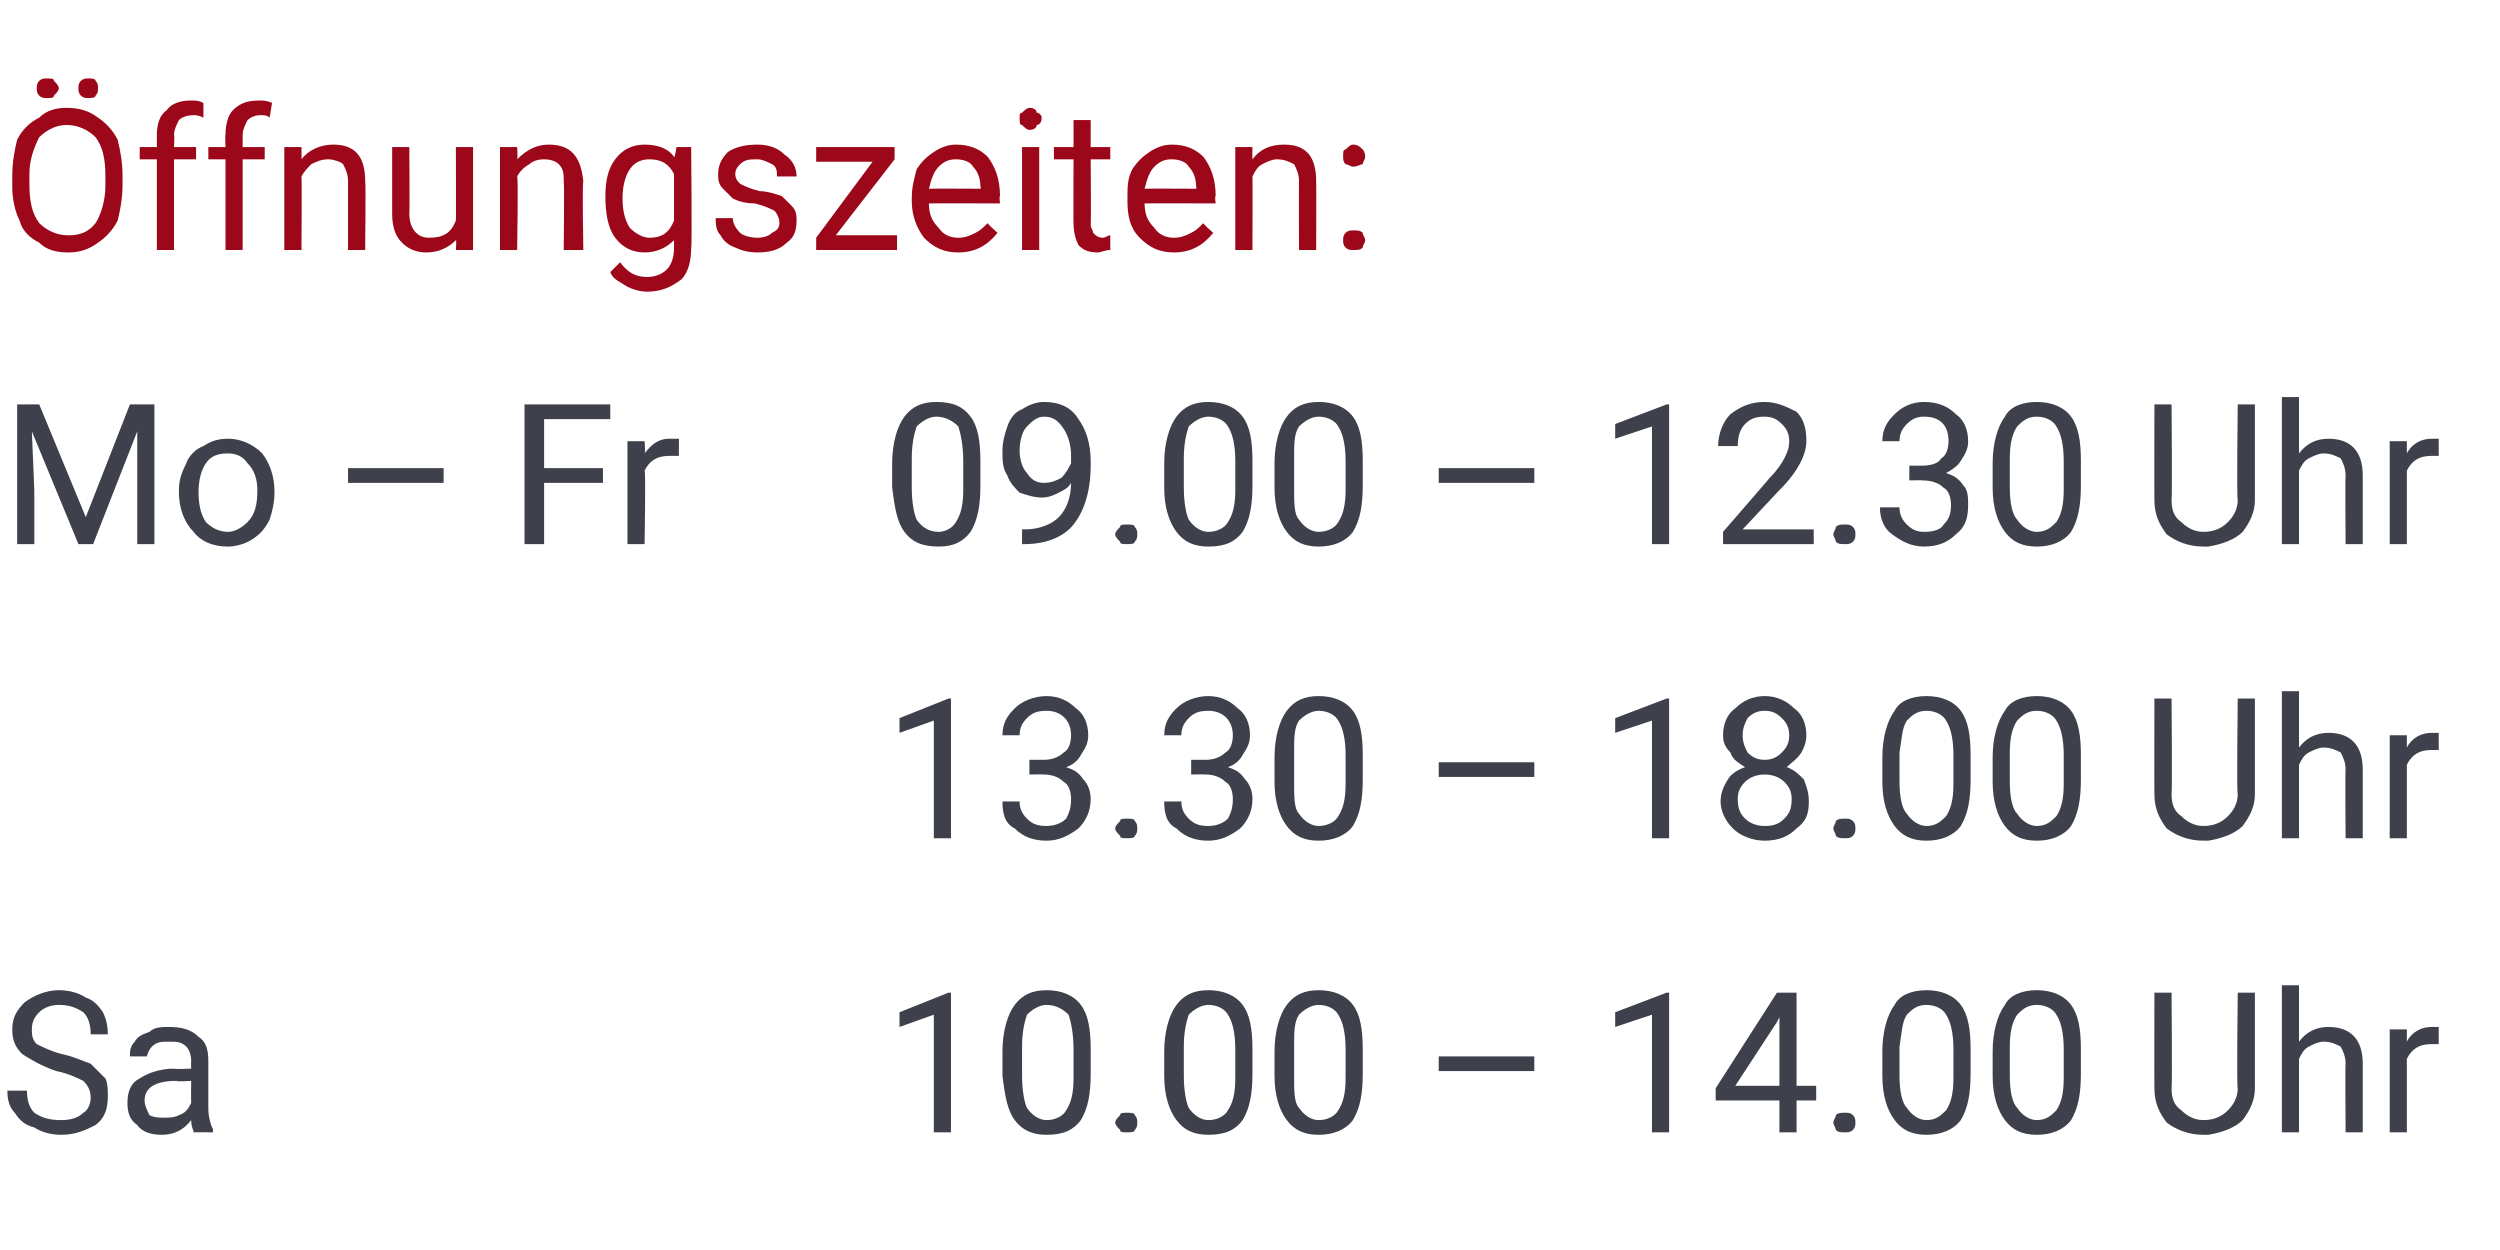 <?xml version="1.0" standalone="no"?><!DOCTYPE svg PUBLIC "-//W3C//DTD SVG 1.1//EN" "http://www.w3.org/Graphics/SVG/1.1/DTD/svg11.dtd"><svg xmlns="http://www.w3.org/2000/svg" version="1.1" width="102px" height="51px" viewBox="0 -1 102 51" style="top:-1px">  <desc>ffnungszeiten: Mo – Fr 09.00 – 12.30 Uhr 13.30 – 18.00 Uhr Sa 10.00 – 14.00 Uhr</desc>  <defs/>  <g id="Polygon215975">    <path d="M 2.3 42.7 C 1.7 42.5 1.2 42.2 0.9 42 C 0.6 41.7 0.5 41.4 0.5 41 C 0.5 40.5 0.7 40.2 1 39.9 C 1.4 39.6 1.9 39.4 2.4 39.4 C 2.8 39.4 3.2 39.5 3.5 39.7 C 3.8 39.8 4 40 4.2 40.3 C 4.3 40.5 4.4 40.8 4.4 41.2 C 4.4 41.2 3.7 41.2 3.7 41.2 C 3.7 40.8 3.6 40.5 3.4 40.3 C 3.1 40.1 2.8 40 2.4 40 C 2.1 40 1.8 40.1 1.6 40.3 C 1.4 40.5 1.3 40.7 1.3 41 C 1.3 41.2 1.3 41.4 1.5 41.6 C 1.7 41.7 2.1 41.9 2.5 42 C 3 42.1 3.4 42.3 3.7 42.4 C 3.9 42.6 4.1 42.8 4.3 43 C 4.4 43.2 4.4 43.5 4.4 43.7 C 4.4 44.2 4.3 44.6 3.9 44.9 C 3.5 45.1 3.1 45.3 2.5 45.3 C 2.1 45.3 1.7 45.2 1.4 45 C 1 44.9 0.8 44.7 0.6 44.4 C 0.4 44.2 0.3 43.9 0.3 43.5 C 0.3 43.5 1.1 43.5 1.1 43.5 C 1.1 43.9 1.2 44.2 1.4 44.4 C 1.7 44.6 2 44.7 2.5 44.7 C 2.9 44.7 3.2 44.6 3.4 44.4 C 3.6 44.3 3.7 44 3.7 43.8 C 3.7 43.5 3.6 43.3 3.4 43.1 C 3.2 43 2.8 42.8 2.3 42.7 Z M 7.9 45.2 C 7.9 45.1 7.8 45 7.8 44.7 C 7.5 45.1 7.1 45.3 6.6 45.3 C 6.2 45.3 5.8 45.2 5.6 44.9 C 5.3 44.7 5.2 44.4 5.2 44 C 5.2 43.6 5.3 43.2 5.7 43 C 6 42.8 6.5 42.6 7.1 42.6 C 7.09 42.63 7.8 42.6 7.8 42.6 C 7.8 42.6 7.79 42.3 7.8 42.3 C 7.8 42 7.7 41.8 7.6 41.7 C 7.4 41.5 7.2 41.5 6.9 41.5 C 6.6 41.5 6.4 41.5 6.2 41.7 C 6.1 41.8 6 42 6 42.1 C 6 42.1 5.3 42.1 5.3 42.1 C 5.3 41.9 5.3 41.7 5.5 41.5 C 5.6 41.3 5.8 41.2 6.1 41.1 C 6.3 40.9 6.6 40.9 6.9 40.9 C 7.4 40.9 7.8 41 8.1 41.3 C 8.4 41.5 8.5 41.8 8.5 42.3 C 8.5 42.3 8.5 44.2 8.5 44.2 C 8.5 44.6 8.6 44.9 8.7 45.1 C 8.66 45.13 8.7 45.2 8.7 45.2 C 8.7 45.2 7.9 45.19 7.9 45.2 Z M 6.7 44.6 C 6.9 44.6 7.1 44.6 7.3 44.5 C 7.6 44.4 7.7 44.2 7.8 44 C 7.79 44.01 7.8 43.1 7.8 43.1 C 7.8 43.1 7.22 43.14 7.2 43.1 C 6.3 43.1 5.9 43.4 5.9 43.9 C 5.9 44.1 6 44.3 6.1 44.5 C 6.3 44.6 6.5 44.6 6.7 44.6 Z M 38.8 45.2 L 38.1 45.2 L 38.1 40.4 L 36.7 40.9 L 36.7 40.3 L 38.7 39.5 L 38.8 39.5 L 38.8 45.2 Z M 44.5 42.8 C 44.5 43.6 44.4 44.2 44.1 44.7 C 43.8 45.1 43.4 45.3 42.7 45.3 C 42.1 45.3 41.7 45.1 41.4 44.7 C 41.1 44.3 41 43.7 40.9 42.9 C 40.9 42.9 40.9 41.9 40.9 41.9 C 40.9 41.1 41.1 40.4 41.4 40 C 41.7 39.6 42.1 39.4 42.7 39.4 C 43.3 39.4 43.8 39.6 44.1 40 C 44.4 40.4 44.5 41 44.5 41.8 C 44.5 41.8 44.5 42.8 44.5 42.8 Z M 43.8 41.8 C 43.8 41.2 43.7 40.7 43.6 40.4 C 43.4 40.2 43.1 40 42.7 40 C 42.4 40 42.1 40.2 41.9 40.4 C 41.8 40.7 41.7 41.1 41.7 41.7 C 41.7 41.7 41.7 42.9 41.7 42.9 C 41.7 43.5 41.8 44 41.9 44.2 C 42.1 44.5 42.4 44.7 42.7 44.7 C 43.1 44.7 43.4 44.5 43.5 44.3 C 43.7 44 43.8 43.6 43.8 43 C 43.8 43 43.8 41.8 43.8 41.8 Z M 45.5 44.8 C 45.5 44.7 45.6 44.6 45.7 44.5 C 45.7 44.4 45.8 44.4 46 44.4 C 46.1 44.4 46.3 44.4 46.3 44.5 C 46.4 44.6 46.4 44.7 46.4 44.8 C 46.4 44.9 46.4 45 46.3 45.1 C 46.3 45.2 46.1 45.2 46 45.2 C 45.8 45.2 45.7 45.2 45.7 45.1 C 45.6 45 45.5 44.9 45.5 44.8 Z M 51.1 42.8 C 51.1 43.6 51 44.2 50.7 44.7 C 50.4 45.1 50 45.3 49.3 45.3 C 48.7 45.3 48.3 45.1 48 44.7 C 47.7 44.3 47.5 43.7 47.5 42.9 C 47.5 42.9 47.5 41.9 47.5 41.9 C 47.5 41.1 47.7 40.4 48 40 C 48.3 39.6 48.7 39.4 49.3 39.4 C 49.9 39.4 50.4 39.6 50.7 40 C 51 40.4 51.1 41 51.1 41.8 C 51.1 41.8 51.1 42.8 51.1 42.8 Z M 50.4 41.8 C 50.4 41.2 50.3 40.7 50.1 40.4 C 50 40.2 49.7 40 49.3 40 C 49 40 48.7 40.2 48.5 40.4 C 48.4 40.7 48.3 41.1 48.3 41.7 C 48.3 41.7 48.3 42.9 48.3 42.9 C 48.3 43.5 48.4 44 48.5 44.2 C 48.7 44.5 49 44.7 49.3 44.7 C 49.7 44.7 50 44.5 50.1 44.3 C 50.3 44 50.4 43.6 50.4 43 C 50.4 43 50.4 41.8 50.4 41.8 Z M 55.6 42.8 C 55.6 43.6 55.5 44.2 55.2 44.7 C 54.9 45.1 54.4 45.3 53.8 45.3 C 53.2 45.3 52.8 45.1 52.5 44.7 C 52.2 44.3 52 43.7 52 42.9 C 52 42.9 52 41.9 52 41.9 C 52 41.1 52.2 40.4 52.5 40 C 52.8 39.6 53.2 39.4 53.8 39.4 C 54.4 39.4 54.9 39.6 55.2 40 C 55.5 40.4 55.6 41 55.6 41.8 C 55.6 41.8 55.6 42.8 55.6 42.8 Z M 54.9 41.8 C 54.9 41.2 54.8 40.7 54.6 40.4 C 54.5 40.2 54.2 40 53.8 40 C 53.5 40 53.2 40.2 53 40.4 C 52.8 40.7 52.8 41.1 52.8 41.7 C 52.8 41.7 52.8 42.9 52.8 42.9 C 52.8 43.5 52.8 44 53 44.2 C 53.2 44.5 53.5 44.7 53.8 44.7 C 54.2 44.7 54.5 44.5 54.6 44.3 C 54.8 44 54.9 43.6 54.9 43 C 54.9 43 54.9 41.8 54.9 41.8 Z M 62.6 42.7 L 58.7 42.7 L 58.7 42.1 L 62.6 42.1 L 62.6 42.7 Z M 68.1 45.2 L 67.4 45.2 L 67.4 40.4 L 65.9 40.9 L 65.9 40.3 L 68 39.5 L 68.1 39.5 L 68.1 45.2 Z M 73.3 43.3 L 74.1 43.3 L 74.1 43.9 L 73.3 43.9 L 73.3 45.2 L 72.6 45.2 L 72.6 43.9 L 70 43.9 L 70 43.4 L 72.5 39.5 L 73.3 39.5 L 73.3 43.3 Z M 70.8 43.3 L 72.6 43.3 L 72.6 40.5 L 72.5 40.7 L 70.8 43.3 Z M 74.8 44.8 C 74.8 44.7 74.9 44.6 74.9 44.5 C 75 44.4 75.1 44.4 75.3 44.4 C 75.4 44.4 75.5 44.4 75.6 44.5 C 75.7 44.6 75.7 44.7 75.7 44.8 C 75.7 44.9 75.7 45 75.6 45.1 C 75.5 45.2 75.4 45.2 75.3 45.2 C 75.1 45.2 75 45.2 74.9 45.1 C 74.9 45 74.8 44.9 74.8 44.8 Z M 80.4 42.8 C 80.4 43.6 80.3 44.2 80 44.7 C 79.7 45.1 79.2 45.3 78.6 45.3 C 78 45.3 77.6 45.1 77.3 44.7 C 77 44.3 76.8 43.7 76.8 42.9 C 76.8 42.9 76.8 41.9 76.8 41.9 C 76.8 41.1 77 40.4 77.3 40 C 77.5 39.6 78 39.4 78.6 39.4 C 79.2 39.4 79.7 39.6 80 40 C 80.3 40.4 80.4 41 80.4 41.8 C 80.4 41.8 80.4 42.8 80.4 42.8 Z M 79.7 41.8 C 79.7 41.2 79.6 40.7 79.4 40.4 C 79.3 40.2 79 40 78.6 40 C 78.2 40 78 40.2 77.8 40.4 C 77.6 40.7 77.6 41.1 77.5 41.7 C 77.5 41.7 77.5 42.9 77.5 42.9 C 77.5 43.5 77.6 44 77.8 44.2 C 78 44.5 78.3 44.7 78.6 44.7 C 79 44.7 79.2 44.5 79.4 44.3 C 79.6 44 79.7 43.6 79.7 43 C 79.7 43 79.7 41.8 79.7 41.8 Z M 84.9 42.8 C 84.9 43.6 84.8 44.2 84.5 44.7 C 84.2 45.1 83.7 45.3 83.1 45.3 C 82.5 45.3 82.1 45.1 81.8 44.7 C 81.5 44.3 81.3 43.7 81.3 42.9 C 81.3 42.9 81.3 41.9 81.3 41.9 C 81.3 41.1 81.5 40.4 81.8 40 C 82 39.6 82.5 39.4 83.1 39.4 C 83.7 39.4 84.2 39.6 84.5 40 C 84.8 40.4 84.9 41 84.9 41.8 C 84.9 41.8 84.9 42.8 84.9 42.8 Z M 84.2 41.8 C 84.2 41.2 84.1 40.7 83.9 40.4 C 83.8 40.2 83.5 40 83.1 40 C 82.7 40 82.5 40.2 82.3 40.4 C 82.1 40.7 82 41.1 82 41.7 C 82 41.7 82 42.9 82 42.9 C 82 43.5 82.1 44 82.3 44.2 C 82.5 44.5 82.8 44.7 83.1 44.7 C 83.5 44.7 83.7 44.5 83.9 44.3 C 84.1 44 84.2 43.6 84.2 43 C 84.2 43 84.2 41.8 84.2 41.8 Z M 92 39.5 C 92 39.5 92 43.37 92 43.4 C 92 43.9 91.8 44.3 91.5 44.7 C 91.2 45 90.7 45.2 90.1 45.3 C 90.1 45.3 89.9 45.3 89.9 45.3 C 89.3 45.3 88.8 45.1 88.4 44.8 C 88.1 44.4 87.9 44 87.9 43.4 C 87.89 43.38 87.9 39.5 87.9 39.5 L 88.6 39.5 C 88.6 39.5 88.63 43.36 88.6 43.4 C 88.6 43.8 88.7 44.1 89 44.3 C 89.2 44.5 89.5 44.7 89.9 44.7 C 90.4 44.7 90.7 44.5 90.9 44.3 C 91.1 44.1 91.3 43.8 91.3 43.4 C 91.25 43.36 91.3 39.5 91.3 39.5 L 92 39.5 Z M 93.8 41.5 C 94.1 41.1 94.5 40.9 95 40.9 C 95.9 40.9 96.4 41.4 96.4 42.4 C 96.4 42.4 96.4 45.2 96.4 45.2 L 95.7 45.2 C 95.7 45.2 95.68 42.4 95.7 42.4 C 95.7 42.1 95.6 41.9 95.5 41.7 C 95.3 41.6 95.1 41.5 94.8 41.5 C 94.6 41.5 94.4 41.6 94.2 41.7 C 94 41.8 93.9 42 93.8 42.2 C 93.8 42.18 93.8 45.2 93.8 45.2 L 93.1 45.2 L 93.1 39.2 L 93.8 39.2 C 93.8 39.2 93.8 41.48 93.8 41.5 Z M 99.5 41.6 C 99.4 41.6 99.3 41.6 99.2 41.6 C 98.7 41.6 98.4 41.8 98.2 42.2 C 98.2 42.19 98.2 45.2 98.2 45.2 L 97.5 45.2 L 97.5 41 L 98.2 41 C 98.2 41 98.2 41.46 98.2 41.5 C 98.4 41.1 98.8 40.9 99.2 40.9 C 99.3 40.9 99.5 40.9 99.5 40.9 C 99.5 40.9 99.5 41.6 99.5 41.6 Z " stroke="none" fill="#3e414b"/>  </g>  <g id="Polygon215974">    <path d="M 38.8 33.2 L 38.1 33.2 L 38.1 28.4 L 36.7 28.9 L 36.7 28.3 L 38.7 27.5 L 38.8 27.5 L 38.8 33.2 Z M 42 30 C 42 30 42.56 30 42.6 30 C 42.9 30 43.2 29.9 43.4 29.7 C 43.6 29.6 43.7 29.3 43.7 29 C 43.7 28.4 43.3 28 42.7 28 C 42.3 28 42.1 28.1 41.9 28.3 C 41.7 28.5 41.6 28.7 41.6 29 C 41.6 29 40.9 29 40.9 29 C 40.9 28.5 41.1 28.2 41.4 27.9 C 41.7 27.6 42.2 27.4 42.7 27.4 C 43.2 27.4 43.6 27.6 43.9 27.9 C 44.2 28.1 44.4 28.5 44.4 29 C 44.4 29.3 44.3 29.5 44.1 29.8 C 44 30 43.8 30.2 43.5 30.3 C 43.8 30.4 44 30.5 44.2 30.8 C 44.4 31 44.5 31.3 44.5 31.6 C 44.5 32.1 44.3 32.5 44 32.8 C 43.6 33.1 43.2 33.3 42.7 33.3 C 42.1 33.3 41.7 33.1 41.4 32.8 C 41 32.6 40.9 32.2 40.9 31.7 C 40.9 31.7 41.6 31.7 41.6 31.7 C 41.6 32 41.7 32.2 41.9 32.4 C 42.1 32.6 42.3 32.7 42.7 32.7 C 43 32.7 43.3 32.6 43.5 32.4 C 43.6 32.2 43.7 32 43.7 31.6 C 43.7 31.3 43.6 31 43.4 30.9 C 43.2 30.7 42.9 30.6 42.6 30.6 C 42.56 30.59 42 30.6 42 30.6 L 42 30 Z M 45.5 32.8 C 45.5 32.7 45.6 32.6 45.7 32.5 C 45.7 32.4 45.8 32.4 46 32.4 C 46.1 32.4 46.3 32.4 46.3 32.5 C 46.4 32.6 46.4 32.7 46.4 32.8 C 46.4 32.9 46.4 33 46.3 33.1 C 46.3 33.2 46.1 33.2 46 33.2 C 45.8 33.2 45.7 33.2 45.7 33.1 C 45.6 33 45.5 32.9 45.5 32.8 Z M 48.6 30 C 48.6 30 49.16 30 49.2 30 C 49.5 30 49.8 29.9 50 29.7 C 50.2 29.6 50.3 29.3 50.3 29 C 50.3 28.4 49.9 28 49.3 28 C 48.9 28 48.7 28.1 48.5 28.3 C 48.3 28.5 48.2 28.7 48.2 29 C 48.2 29 47.5 29 47.5 29 C 47.5 28.5 47.7 28.2 48 27.9 C 48.3 27.6 48.8 27.4 49.3 27.4 C 49.8 27.4 50.2 27.6 50.5 27.9 C 50.8 28.1 51 28.5 51 29 C 51 29.3 50.9 29.5 50.7 29.8 C 50.6 30 50.4 30.2 50.1 30.3 C 50.4 30.4 50.6 30.5 50.8 30.8 C 51 31 51.1 31.3 51.1 31.6 C 51.1 32.1 50.9 32.5 50.6 32.8 C 50.2 33.1 49.8 33.3 49.3 33.3 C 48.7 33.3 48.3 33.1 48 32.8 C 47.6 32.6 47.5 32.2 47.5 31.7 C 47.5 31.7 48.2 31.7 48.2 31.7 C 48.2 32 48.3 32.2 48.5 32.4 C 48.7 32.6 48.9 32.7 49.3 32.7 C 49.6 32.7 49.9 32.6 50.1 32.4 C 50.2 32.2 50.3 32 50.3 31.6 C 50.3 31.3 50.2 31 50 30.9 C 49.8 30.7 49.5 30.6 49.2 30.6 C 49.16 30.59 48.6 30.6 48.6 30.6 L 48.6 30 Z M 55.6 30.8 C 55.6 31.6 55.5 32.2 55.2 32.7 C 54.9 33.1 54.4 33.3 53.8 33.3 C 53.2 33.3 52.8 33.1 52.5 32.7 C 52.2 32.3 52 31.7 52 30.9 C 52 30.9 52 29.9 52 29.9 C 52 29.1 52.2 28.4 52.5 28 C 52.8 27.6 53.2 27.4 53.8 27.4 C 54.4 27.4 54.9 27.6 55.2 28 C 55.5 28.4 55.6 29 55.6 29.8 C 55.6 29.8 55.6 30.8 55.6 30.8 Z M 54.9 29.8 C 54.9 29.2 54.8 28.7 54.6 28.4 C 54.5 28.2 54.2 28 53.8 28 C 53.5 28 53.2 28.2 53 28.4 C 52.8 28.7 52.8 29.1 52.8 29.7 C 52.8 29.7 52.8 30.9 52.8 30.9 C 52.8 31.5 52.8 32 53 32.2 C 53.2 32.5 53.5 32.7 53.8 32.7 C 54.2 32.7 54.5 32.5 54.6 32.3 C 54.8 32 54.9 31.6 54.9 31 C 54.9 31 54.9 29.8 54.9 29.8 Z M 62.6 30.7 L 58.7 30.7 L 58.7 30.1 L 62.6 30.1 L 62.6 30.7 Z M 68.1 33.2 L 67.4 33.2 L 67.4 28.4 L 65.9 28.9 L 65.9 28.3 L 68 27.5 L 68.1 27.5 L 68.1 33.2 Z M 73.7 29 C 73.7 29.3 73.6 29.5 73.5 29.7 C 73.3 30 73.1 30.1 72.9 30.3 C 73.2 30.4 73.4 30.6 73.6 30.8 C 73.7 31.1 73.8 31.3 73.8 31.7 C 73.8 32.2 73.7 32.5 73.3 32.8 C 73 33.1 72.6 33.3 72 33.3 C 71.5 33.3 71 33.1 70.7 32.8 C 70.4 32.5 70.2 32.1 70.2 31.7 C 70.2 31.4 70.3 31.1 70.5 30.8 C 70.6 30.6 70.9 30.4 71.2 30.3 C 70.9 30.1 70.7 30 70.6 29.7 C 70.4 29.5 70.3 29.3 70.3 29 C 70.3 28.5 70.5 28.1 70.8 27.9 C 71.1 27.6 71.5 27.4 72 27.4 C 72.5 27.4 72.9 27.6 73.2 27.9 C 73.5 28.1 73.7 28.5 73.7 29 Z M 73.1 31.6 C 73.1 31.3 73 31.1 72.8 30.9 C 72.6 30.7 72.3 30.6 72 30.6 C 71.7 30.6 71.4 30.7 71.2 30.9 C 71 31.1 70.9 31.3 70.9 31.6 C 70.9 32 71 32.2 71.2 32.4 C 71.4 32.6 71.7 32.7 72 32.7 C 72.4 32.7 72.6 32.6 72.8 32.4 C 73 32.2 73.1 32 73.1 31.6 Z M 72 28 C 71.7 28 71.5 28.1 71.3 28.3 C 71.2 28.5 71.1 28.7 71.1 29 C 71.1 29.3 71.2 29.5 71.3 29.7 C 71.5 29.9 71.7 30 72 30 C 72.3 30 72.5 29.9 72.7 29.7 C 72.9 29.5 73 29.3 73 29 C 73 28.7 72.9 28.5 72.7 28.3 C 72.5 28.1 72.3 28 72 28 Z M 74.8 32.8 C 74.8 32.7 74.9 32.6 74.9 32.5 C 75 32.4 75.1 32.4 75.3 32.4 C 75.4 32.4 75.5 32.4 75.6 32.5 C 75.7 32.6 75.7 32.7 75.7 32.8 C 75.7 32.9 75.7 33 75.6 33.1 C 75.5 33.2 75.4 33.2 75.3 33.2 C 75.1 33.2 75 33.2 74.9 33.1 C 74.9 33 74.8 32.9 74.8 32.8 Z M 80.4 30.8 C 80.4 31.6 80.3 32.2 80 32.7 C 79.7 33.1 79.2 33.3 78.6 33.3 C 78 33.3 77.6 33.1 77.3 32.7 C 77 32.3 76.8 31.7 76.8 30.9 C 76.8 30.9 76.8 29.9 76.8 29.9 C 76.8 29.1 77 28.4 77.3 28 C 77.5 27.6 78 27.4 78.6 27.4 C 79.2 27.4 79.7 27.6 80 28 C 80.3 28.4 80.4 29 80.4 29.8 C 80.4 29.8 80.4 30.8 80.4 30.8 Z M 79.7 29.8 C 79.7 29.2 79.6 28.7 79.4 28.4 C 79.3 28.2 79 28 78.6 28 C 78.2 28 78 28.2 77.8 28.4 C 77.6 28.7 77.6 29.1 77.5 29.7 C 77.5 29.7 77.5 30.9 77.5 30.9 C 77.5 31.5 77.6 32 77.8 32.2 C 78 32.5 78.3 32.7 78.6 32.7 C 79 32.7 79.2 32.5 79.4 32.3 C 79.6 32 79.7 31.6 79.7 31 C 79.7 31 79.7 29.8 79.7 29.8 Z M 84.9 30.8 C 84.9 31.6 84.8 32.2 84.5 32.7 C 84.2 33.1 83.7 33.3 83.1 33.3 C 82.5 33.3 82.1 33.1 81.8 32.7 C 81.5 32.3 81.3 31.7 81.3 30.9 C 81.3 30.9 81.3 29.9 81.3 29.9 C 81.3 29.1 81.5 28.4 81.8 28 C 82 27.6 82.5 27.4 83.1 27.4 C 83.7 27.4 84.2 27.6 84.5 28 C 84.8 28.4 84.9 29 84.9 29.8 C 84.9 29.8 84.9 30.8 84.9 30.8 Z M 84.2 29.8 C 84.2 29.2 84.1 28.7 83.9 28.4 C 83.8 28.2 83.5 28 83.1 28 C 82.7 28 82.5 28.2 82.3 28.4 C 82.1 28.7 82 29.1 82 29.7 C 82 29.7 82 30.9 82 30.9 C 82 31.5 82.1 32 82.3 32.2 C 82.5 32.5 82.8 32.7 83.1 32.7 C 83.5 32.7 83.7 32.5 83.9 32.3 C 84.1 32 84.2 31.6 84.2 31 C 84.2 31 84.2 29.8 84.2 29.8 Z M 92 27.5 C 92 27.5 92 31.37 92 31.4 C 92 31.9 91.8 32.3 91.5 32.7 C 91.2 33 90.7 33.2 90.1 33.3 C 90.1 33.3 89.9 33.3 89.9 33.3 C 89.3 33.3 88.8 33.1 88.4 32.8 C 88.1 32.4 87.9 32 87.9 31.4 C 87.89 31.38 87.9 27.5 87.9 27.5 L 88.6 27.5 C 88.6 27.5 88.63 31.36 88.6 31.4 C 88.6 31.8 88.7 32.1 89 32.3 C 89.2 32.5 89.5 32.7 89.9 32.7 C 90.4 32.7 90.7 32.5 90.9 32.3 C 91.1 32.1 91.3 31.8 91.3 31.4 C 91.25 31.36 91.3 27.5 91.3 27.5 L 92 27.5 Z M 93.8 29.5 C 94.1 29.1 94.5 28.9 95 28.9 C 95.9 28.9 96.4 29.4 96.4 30.4 C 96.4 30.4 96.4 33.2 96.4 33.2 L 95.7 33.2 C 95.7 33.2 95.68 30.4 95.7 30.4 C 95.7 30.1 95.6 29.9 95.5 29.7 C 95.3 29.6 95.1 29.5 94.8 29.5 C 94.6 29.5 94.4 29.6 94.2 29.7 C 94 29.8 93.9 30 93.8 30.2 C 93.8 30.18 93.8 33.2 93.8 33.2 L 93.1 33.2 L 93.1 27.2 L 93.8 27.2 C 93.8 27.2 93.8 29.48 93.8 29.5 Z M 99.5 29.6 C 99.4 29.6 99.3 29.6 99.2 29.6 C 98.7 29.6 98.4 29.8 98.2 30.2 C 98.2 30.19 98.2 33.2 98.2 33.2 L 97.5 33.2 L 97.5 29 L 98.2 29 C 98.2 29 98.2 29.46 98.2 29.5 C 98.4 29.1 98.8 28.9 99.2 28.9 C 99.3 28.9 99.5 28.9 99.5 28.9 C 99.5 28.9 99.5 29.6 99.5 29.6 Z " stroke="none" fill="#3e414b"/>  </g>  <g id="Polygon215973">    <path d="M 1.6 15.5 L 3.5 20.1 L 5.3 15.5 L 6.3 15.5 L 6.3 21.2 L 5.6 21.2 L 5.6 19 L 5.6 16.6 L 3.8 21.2 L 3.2 21.2 L 1.3 16.6 L 1.4 19 L 1.4 21.2 L 0.7 21.2 L 0.7 15.5 L 1.6 15.5 Z M 7.3 19 C 7.3 18.6 7.4 18.3 7.6 17.9 C 7.7 17.6 8 17.3 8.3 17.2 C 8.6 17 8.9 16.9 9.3 16.9 C 9.8 16.9 10.3 17.1 10.7 17.5 C 11 17.9 11.2 18.4 11.2 19.1 C 11.2 19.1 11.2 19.1 11.2 19.1 C 11.2 19.5 11.1 19.9 11 20.2 C 10.8 20.6 10.6 20.8 10.3 21 C 10 21.2 9.6 21.3 9.3 21.3 C 8.7 21.3 8.2 21.1 7.9 20.7 C 7.5 20.3 7.3 19.7 7.3 19.1 C 7.3 19.1 7.3 19 7.3 19 Z M 8.1 19.1 C 8.1 19.6 8.2 20 8.4 20.3 C 8.6 20.5 8.9 20.7 9.3 20.7 C 9.6 20.7 9.9 20.5 10.1 20.3 C 10.4 20 10.5 19.6 10.5 19 C 10.5 18.6 10.4 18.2 10.1 17.9 C 9.9 17.6 9.6 17.5 9.3 17.5 C 8.9 17.5 8.6 17.6 8.4 17.9 C 8.2 18.2 8.1 18.6 8.1 19.1 Z M 18.1 18.7 L 14.2 18.7 L 14.2 18.1 L 18.1 18.1 L 18.1 18.7 Z M 24.6 18.7 L 22.2 18.7 L 22.2 21.2 L 21.4 21.2 L 21.4 15.5 L 24.9 15.5 L 24.9 16.1 L 22.2 16.1 L 22.2 18.1 L 24.6 18.1 L 24.6 18.7 Z M 27.7 17.6 C 27.6 17.6 27.4 17.6 27.3 17.6 C 26.8 17.6 26.5 17.8 26.3 18.2 C 26.35 18.19 26.3 21.2 26.3 21.2 L 25.6 21.2 L 25.6 17 L 26.3 17 C 26.3 17 26.34 17.46 26.3 17.5 C 26.6 17.1 26.9 16.9 27.3 16.9 C 27.5 16.9 27.6 16.9 27.7 16.9 C 27.7 16.9 27.7 17.6 27.7 17.6 Z M 40 18.8 C 40 19.6 39.9 20.2 39.6 20.7 C 39.3 21.1 38.9 21.3 38.3 21.3 C 37.6 21.3 37.2 21.1 36.9 20.7 C 36.6 20.3 36.5 19.7 36.4 18.9 C 36.4 18.9 36.4 17.9 36.4 17.9 C 36.4 17.1 36.6 16.4 36.9 16 C 37.2 15.6 37.6 15.4 38.2 15.4 C 38.9 15.4 39.3 15.6 39.6 16 C 39.9 16.4 40 17 40 17.8 C 40 17.8 40 18.8 40 18.8 Z M 39.3 17.8 C 39.3 17.2 39.2 16.7 39.1 16.4 C 38.9 16.2 38.6 16 38.2 16 C 37.9 16 37.6 16.2 37.4 16.4 C 37.3 16.7 37.2 17.1 37.2 17.7 C 37.2 17.7 37.2 18.9 37.2 18.9 C 37.2 19.5 37.3 20 37.4 20.2 C 37.6 20.5 37.9 20.7 38.3 20.7 C 38.6 20.7 38.9 20.5 39 20.3 C 39.2 20 39.3 19.6 39.3 19 C 39.3 19 39.3 17.8 39.3 17.8 Z M 43.7 18.7 C 43.6 18.9 43.4 19 43.2 19.1 C 43 19.2 42.8 19.3 42.5 19.3 C 42.2 19.3 41.9 19.2 41.6 19.1 C 41.4 18.9 41.2 18.7 41.1 18.4 C 40.9 18.1 40.9 17.8 40.9 17.4 C 40.9 17 41 16.7 41.1 16.4 C 41.2 16.1 41.4 15.8 41.7 15.7 C 42 15.5 42.3 15.4 42.6 15.4 C 43.2 15.4 43.7 15.6 44 16.1 C 44.3 16.5 44.5 17.1 44.5 17.8 C 44.5 17.8 44.5 18 44.5 18 C 44.5 19.1 44.2 19.9 43.8 20.4 C 43.4 20.9 42.7 21.2 41.8 21.2 C 41.82 21.2 41.7 21.2 41.7 21.2 L 41.7 20.6 C 41.7 20.6 41.84 20.59 41.8 20.6 C 42.4 20.6 42.9 20.4 43.2 20.1 C 43.5 19.8 43.7 19.3 43.7 18.7 Z M 42.6 18.7 C 42.9 18.7 43.1 18.6 43.3 18.5 C 43.5 18.3 43.6 18.1 43.7 17.9 C 43.7 17.9 43.7 17.6 43.7 17.6 C 43.7 17.2 43.6 16.8 43.4 16.5 C 43.2 16.2 43 16 42.6 16 C 42.3 16 42.1 16.2 41.9 16.4 C 41.7 16.6 41.6 17 41.6 17.4 C 41.6 17.7 41.7 18.1 41.9 18.3 C 42.1 18.6 42.3 18.7 42.6 18.7 Z M 45.5 20.8 C 45.5 20.7 45.6 20.6 45.7 20.5 C 45.7 20.4 45.8 20.4 46 20.4 C 46.1 20.4 46.3 20.4 46.3 20.5 C 46.4 20.6 46.4 20.7 46.4 20.8 C 46.4 20.9 46.4 21 46.3 21.1 C 46.3 21.2 46.1 21.2 46 21.2 C 45.8 21.2 45.7 21.2 45.7 21.1 C 45.6 21 45.5 20.9 45.5 20.8 Z M 51.1 18.8 C 51.1 19.6 51 20.2 50.7 20.7 C 50.4 21.1 50 21.3 49.3 21.3 C 48.7 21.3 48.3 21.1 48 20.7 C 47.7 20.3 47.5 19.7 47.5 18.9 C 47.5 18.9 47.5 17.9 47.5 17.9 C 47.5 17.1 47.7 16.4 48 16 C 48.3 15.6 48.7 15.4 49.3 15.4 C 49.9 15.4 50.4 15.6 50.7 16 C 51 16.4 51.1 17 51.1 17.8 C 51.1 17.8 51.1 18.8 51.1 18.8 Z M 50.4 17.8 C 50.4 17.2 50.3 16.7 50.1 16.4 C 50 16.2 49.7 16 49.3 16 C 49 16 48.7 16.2 48.5 16.4 C 48.4 16.7 48.3 17.1 48.3 17.7 C 48.3 17.7 48.3 18.9 48.3 18.9 C 48.3 19.5 48.4 20 48.5 20.2 C 48.7 20.5 49 20.7 49.3 20.7 C 49.7 20.7 50 20.5 50.1 20.3 C 50.3 20 50.4 19.6 50.4 19 C 50.4 19 50.4 17.8 50.4 17.8 Z M 55.6 18.8 C 55.6 19.6 55.5 20.2 55.2 20.7 C 54.9 21.1 54.4 21.3 53.8 21.3 C 53.2 21.3 52.8 21.1 52.5 20.7 C 52.2 20.3 52 19.7 52 18.9 C 52 18.9 52 17.9 52 17.9 C 52 17.1 52.2 16.4 52.5 16 C 52.8 15.6 53.2 15.4 53.8 15.4 C 54.4 15.4 54.9 15.6 55.2 16 C 55.5 16.4 55.6 17 55.6 17.8 C 55.6 17.8 55.6 18.8 55.6 18.8 Z M 54.9 17.8 C 54.9 17.2 54.8 16.7 54.6 16.4 C 54.5 16.2 54.2 16 53.8 16 C 53.5 16 53.2 16.2 53 16.4 C 52.8 16.7 52.8 17.1 52.8 17.7 C 52.8 17.7 52.8 18.9 52.8 18.9 C 52.8 19.5 52.8 20 53 20.2 C 53.2 20.5 53.5 20.7 53.8 20.7 C 54.2 20.7 54.5 20.5 54.6 20.3 C 54.8 20 54.9 19.6 54.9 19 C 54.9 19 54.9 17.8 54.9 17.8 Z M 62.6 18.7 L 58.7 18.7 L 58.7 18.1 L 62.6 18.1 L 62.6 18.7 Z M 68.1 21.2 L 67.4 21.2 L 67.4 16.4 L 65.9 16.9 L 65.9 16.3 L 68 15.5 L 68.1 15.5 L 68.1 21.2 Z M 74 21.2 L 70.3 21.2 L 70.3 20.7 C 70.3 20.7 72.22 18.49 72.2 18.5 C 72.5 18.2 72.7 17.9 72.8 17.7 C 72.9 17.5 73 17.3 73 17 C 73 16.7 72.9 16.5 72.7 16.3 C 72.5 16.1 72.3 16 72 16 C 71.6 16 71.4 16.1 71.2 16.3 C 71 16.5 70.9 16.8 70.9 17.2 C 70.9 17.2 70.1 17.2 70.1 17.2 C 70.1 16.7 70.3 16.2 70.6 15.9 C 71 15.6 71.4 15.4 72 15.4 C 72.5 15.4 72.9 15.6 73.3 15.8 C 73.6 16.1 73.7 16.5 73.7 17 C 73.7 17.5 73.4 18.2 72.6 19 C 72.64 18.95 71.1 20.6 71.1 20.6 L 74 20.6 L 74 21.2 Z M 74.8 20.8 C 74.8 20.7 74.9 20.6 74.9 20.5 C 75 20.4 75.1 20.4 75.3 20.4 C 75.4 20.4 75.5 20.4 75.6 20.5 C 75.7 20.6 75.7 20.7 75.7 20.8 C 75.7 20.9 75.7 21 75.6 21.1 C 75.5 21.2 75.4 21.2 75.3 21.2 C 75.1 21.2 75 21.2 74.9 21.1 C 74.9 21 74.8 20.9 74.8 20.8 Z M 77.9 18 C 77.9 18 78.44 18 78.4 18 C 78.8 18 79.1 17.9 79.2 17.7 C 79.4 17.6 79.5 17.3 79.5 17 C 79.5 16.4 79.2 16 78.5 16 C 78.2 16 78 16.1 77.8 16.3 C 77.6 16.5 77.5 16.7 77.5 17 C 77.5 17 76.8 17 76.8 17 C 76.8 16.5 77 16.2 77.3 15.9 C 77.6 15.6 78 15.4 78.5 15.4 C 79.1 15.4 79.5 15.6 79.8 15.9 C 80.1 16.1 80.3 16.5 80.3 17 C 80.3 17.3 80.2 17.5 80 17.8 C 79.9 18 79.6 18.2 79.4 18.3 C 79.7 18.4 79.9 18.5 80.1 18.8 C 80.3 19 80.3 19.3 80.3 19.6 C 80.3 20.1 80.2 20.5 79.8 20.8 C 79.5 21.1 79.1 21.3 78.5 21.3 C 78 21.3 77.6 21.1 77.2 20.8 C 76.9 20.6 76.7 20.2 76.7 19.7 C 76.7 19.7 77.5 19.7 77.5 19.7 C 77.5 20 77.6 20.2 77.8 20.4 C 78 20.6 78.2 20.7 78.5 20.7 C 78.9 20.7 79.2 20.6 79.3 20.4 C 79.5 20.2 79.6 20 79.6 19.6 C 79.6 19.3 79.5 19 79.3 18.9 C 79.1 18.7 78.8 18.6 78.4 18.6 C 78.44 18.59 77.9 18.6 77.9 18.6 L 77.9 18 Z M 84.9 18.8 C 84.9 19.6 84.8 20.2 84.5 20.7 C 84.2 21.1 83.7 21.3 83.1 21.3 C 82.5 21.3 82.1 21.1 81.8 20.7 C 81.5 20.3 81.3 19.7 81.3 18.9 C 81.3 18.9 81.3 17.9 81.3 17.9 C 81.3 17.1 81.5 16.4 81.8 16 C 82 15.6 82.5 15.4 83.1 15.4 C 83.7 15.4 84.2 15.6 84.5 16 C 84.8 16.4 84.9 17 84.9 17.8 C 84.9 17.8 84.9 18.8 84.9 18.8 Z M 84.2 17.8 C 84.2 17.2 84.1 16.7 83.9 16.4 C 83.8 16.2 83.5 16 83.1 16 C 82.7 16 82.5 16.2 82.3 16.4 C 82.1 16.7 82 17.1 82 17.7 C 82 17.7 82 18.9 82 18.9 C 82 19.5 82.1 20 82.3 20.2 C 82.5 20.5 82.8 20.7 83.1 20.7 C 83.5 20.7 83.7 20.5 83.9 20.3 C 84.1 20 84.2 19.6 84.2 19 C 84.2 19 84.2 17.8 84.2 17.8 Z M 92 15.5 C 92 15.5 92 19.37 92 19.4 C 92 19.9 91.8 20.3 91.5 20.7 C 91.2 21 90.7 21.2 90.1 21.3 C 90.1 21.3 89.9 21.3 89.9 21.3 C 89.3 21.3 88.8 21.1 88.4 20.8 C 88.1 20.4 87.9 20 87.9 19.4 C 87.89 19.38 87.9 15.5 87.9 15.5 L 88.6 15.5 C 88.6 15.5 88.63 19.36 88.6 19.4 C 88.6 19.8 88.7 20.1 89 20.3 C 89.2 20.5 89.5 20.7 89.9 20.7 C 90.4 20.7 90.7 20.5 90.9 20.3 C 91.1 20.1 91.3 19.8 91.3 19.4 C 91.25 19.36 91.3 15.5 91.3 15.5 L 92 15.5 Z M 93.8 17.5 C 94.1 17.1 94.5 16.9 95 16.9 C 95.9 16.9 96.4 17.4 96.4 18.4 C 96.4 18.4 96.4 21.2 96.4 21.2 L 95.7 21.2 C 95.7 21.2 95.68 18.4 95.7 18.4 C 95.7 18.1 95.6 17.9 95.5 17.7 C 95.3 17.6 95.1 17.5 94.8 17.5 C 94.6 17.5 94.4 17.6 94.2 17.7 C 94 17.8 93.9 18 93.8 18.2 C 93.8 18.18 93.8 21.2 93.8 21.2 L 93.1 21.2 L 93.1 15.2 L 93.8 15.2 C 93.8 15.2 93.8 17.48 93.8 17.5 Z M 99.5 17.6 C 99.4 17.6 99.3 17.6 99.2 17.6 C 98.7 17.6 98.4 17.8 98.2 18.2 C 98.2 18.19 98.2 21.2 98.2 21.2 L 97.5 21.2 L 97.5 17 L 98.2 17 C 98.2 17 98.2 17.46 98.2 17.5 C 98.4 17.1 98.8 16.9 99.2 16.9 C 99.3 16.9 99.5 16.9 99.5 16.9 C 99.5 16.9 99.5 17.6 99.5 17.6 Z " stroke="none" fill="#3e414b"/>  </g>  <g id="Polygon215972">    <path d="M 5 6.5 C 5 7.1 4.9 7.6 4.8 8 C 4.6 8.4 4.3 8.7 4 8.9 C 3.6 9.2 3.2 9.3 2.8 9.3 C 2.3 9.3 1.9 9.2 1.6 8.9 C 1.2 8.7 0.9 8.4 0.8 8 C 0.6 7.6 0.5 7.1 0.5 6.6 C 0.5 6.6 0.5 6.2 0.5 6.2 C 0.5 5.6 0.6 5.1 0.7 4.7 C 0.9 4.3 1.2 4 1.6 3.8 C 1.9 3.5 2.3 3.4 2.7 3.4 C 3.2 3.4 3.6 3.5 4 3.8 C 4.3 4 4.6 4.3 4.8 4.7 C 4.9 5.1 5 5.6 5 6.2 C 5 6.2 5 6.5 5 6.5 Z M 4.3 6.2 C 4.3 5.5 4.2 5 3.9 4.6 C 3.6 4.3 3.2 4.1 2.7 4.1 C 2.3 4.1 1.9 4.3 1.6 4.6 C 1.4 5 1.2 5.5 1.2 6.1 C 1.2 6.1 1.2 6.5 1.2 6.5 C 1.2 7.2 1.3 7.7 1.6 8.1 C 1.9 8.4 2.3 8.6 2.8 8.6 C 3.2 8.6 3.6 8.5 3.9 8.1 C 4.1 7.8 4.3 7.2 4.3 6.6 C 4.3 6.6 4.3 6.2 4.3 6.2 Z M 1.5 2.6 C 1.5 2.5 1.5 2.4 1.6 2.3 C 1.7 2.2 1.8 2.2 1.9 2.2 C 2.1 2.2 2.2 2.2 2.2 2.3 C 2.3 2.4 2.4 2.5 2.4 2.6 C 2.4 2.7 2.3 2.8 2.2 2.9 C 2.2 3 2.1 3 1.9 3 C 1.8 3 1.7 3 1.6 2.9 C 1.5 2.8 1.5 2.7 1.5 2.6 Z M 3.2 2.6 C 3.2 2.5 3.2 2.4 3.3 2.3 C 3.4 2.2 3.5 2.2 3.6 2.2 C 3.7 2.2 3.9 2.2 3.9 2.3 C 4 2.4 4 2.5 4 2.6 C 4 2.7 4 2.8 3.9 2.9 C 3.9 3 3.7 3 3.6 3 C 3.5 3 3.4 3 3.3 2.9 C 3.2 2.8 3.2 2.7 3.2 2.6 Z M 6.4 9.2 L 6.4 5.5 L 5.7 5.5 L 5.7 5 L 6.4 5 C 6.4 5 6.4 4.53 6.4 4.5 C 6.4 4.1 6.5 3.7 6.8 3.5 C 7 3.2 7.4 3.1 7.8 3.1 C 8 3.1 8.1 3.1 8.3 3.2 C 8.3 3.2 8.3 3.8 8.3 3.8 C 8.1 3.7 8 3.7 7.9 3.7 C 7.6 3.7 7.4 3.8 7.3 3.9 C 7.2 4.1 7.1 4.3 7.1 4.5 C 7.13 4.52 7.1 5 7.1 5 L 8 5 L 8 5.5 L 7.1 5.5 L 7.1 9.2 L 6.4 9.2 Z M 9.2 9.2 L 9.2 5.5 L 8.5 5.5 L 8.5 5 L 9.2 5 C 9.2 5 9.18 4.53 9.2 4.5 C 9.2 4.1 9.3 3.7 9.5 3.5 C 9.8 3.2 10.1 3.1 10.6 3.1 C 10.7 3.1 10.9 3.1 11.1 3.2 C 11.1 3.2 11 3.8 11 3.8 C 10.9 3.7 10.8 3.7 10.6 3.7 C 10.4 3.7 10.2 3.8 10.1 3.9 C 10 4.1 9.9 4.3 9.9 4.5 C 9.9 4.52 9.9 5 9.9 5 L 10.8 5 L 10.8 5.5 L 9.9 5.5 L 9.9 9.2 L 9.2 9.2 Z M 12.3 5 C 12.3 5 12.31 5.5 12.3 5.5 C 12.6 5.1 13.1 4.9 13.6 4.9 C 14.5 4.9 14.9 5.4 14.9 6.4 C 14.93 6.4 14.9 9.2 14.9 9.2 L 14.2 9.2 C 14.2 9.2 14.2 6.4 14.2 6.4 C 14.2 6.1 14.1 5.9 14 5.7 C 13.9 5.6 13.6 5.5 13.4 5.5 C 13.1 5.5 12.9 5.6 12.7 5.7 C 12.6 5.8 12.4 6 12.3 6.2 C 12.32 6.18 12.3 9.2 12.3 9.2 L 11.6 9.2 L 11.6 5 L 12.3 5 Z M 18.6 8.8 C 18.3 9.1 17.9 9.3 17.4 9.3 C 16.9 9.3 16.6 9.1 16.4 8.9 C 16.1 8.6 16 8.2 16 7.7 C 16 7.72 16 5 16 5 L 16.7 5 C 16.7 5 16.72 7.7 16.7 7.7 C 16.7 8.3 17 8.7 17.5 8.7 C 18.1 8.7 18.4 8.5 18.6 8 C 18.61 8.04 18.6 5 18.6 5 L 19.3 5 L 19.3 9.2 L 18.6 9.2 C 18.6 9.2 18.63 8.78 18.6 8.8 Z M 21.1 5 C 21.1 5 21.13 5.5 21.1 5.5 C 21.5 5.1 21.9 4.9 22.4 4.9 C 23.3 4.9 23.7 5.4 23.8 6.4 C 23.75 6.4 23.8 9.2 23.8 9.2 L 23 9.2 C 23 9.2 23.03 6.4 23 6.4 C 23 6.1 23 5.9 22.8 5.7 C 22.7 5.6 22.5 5.5 22.2 5.5 C 21.9 5.5 21.7 5.6 21.6 5.7 C 21.4 5.8 21.2 6 21.1 6.2 C 21.15 6.18 21.1 9.2 21.1 9.2 L 20.4 9.2 L 20.4 5 L 21.1 5 Z M 24.7 7 C 24.7 6.4 24.8 5.9 25.1 5.5 C 25.4 5.1 25.8 4.9 26.3 4.9 C 26.9 4.9 27.3 5.1 27.5 5.4 C 27.54 5.44 27.6 5 27.6 5 L 28.2 5 C 28.2 5 28.24 9.09 28.2 9.1 C 28.2 9.6 28.1 10.1 27.8 10.4 C 27.4 10.7 27 10.9 26.4 10.9 C 26.1 10.9 25.8 10.8 25.6 10.7 C 25.3 10.5 25 10.4 24.9 10.1 C 24.9 10.1 25.3 9.7 25.3 9.7 C 25.6 10.1 25.9 10.3 26.4 10.3 C 26.7 10.3 27 10.2 27.2 10 C 27.4 9.8 27.5 9.5 27.5 9.1 C 27.5 9.1 27.5 8.8 27.5 8.8 C 27.2 9.1 26.8 9.3 26.3 9.3 C 25.8 9.3 25.4 9.1 25.1 8.7 C 24.8 8.3 24.7 7.7 24.7 7 Z M 25.4 7.1 C 25.4 7.6 25.5 8 25.7 8.3 C 25.9 8.5 26.2 8.7 26.5 8.7 C 27 8.7 27.3 8.5 27.5 8 C 27.5 8 27.5 6.1 27.5 6.1 C 27.3 5.7 27 5.5 26.5 5.5 C 26.2 5.5 25.9 5.6 25.7 5.9 C 25.5 6.2 25.4 6.6 25.4 7.1 Z M 31.8 8.1 C 31.8 7.9 31.7 7.7 31.6 7.6 C 31.4 7.5 31.2 7.4 30.8 7.3 C 30.4 7.3 30.1 7.2 29.9 7.1 C 29.7 6.9 29.6 6.8 29.5 6.7 C 29.3 6.5 29.3 6.3 29.3 6.1 C 29.3 5.8 29.4 5.5 29.7 5.2 C 30 5 30.4 4.9 30.9 4.9 C 31.3 4.9 31.7 5 32 5.3 C 32.3 5.5 32.5 5.8 32.5 6.2 C 32.5 6.2 31.7 6.2 31.7 6.2 C 31.7 6 31.7 5.8 31.5 5.7 C 31.3 5.6 31.1 5.5 30.9 5.5 C 30.6 5.5 30.4 5.5 30.2 5.7 C 30.1 5.8 30 5.9 30 6.1 C 30 6.3 30.1 6.4 30.2 6.5 C 30.4 6.6 30.6 6.7 31 6.8 C 31.3 6.8 31.6 6.9 31.9 7 C 32.1 7.2 32.2 7.3 32.3 7.4 C 32.5 7.6 32.5 7.8 32.5 8 C 32.5 8.4 32.4 8.7 32.1 8.9 C 31.8 9.2 31.4 9.3 30.9 9.3 C 30.5 9.3 30.2 9.2 30 9.1 C 29.7 9 29.5 8.8 29.4 8.6 C 29.2 8.4 29.2 8.1 29.2 7.9 C 29.2 7.9 29.9 7.9 29.9 7.9 C 29.9 8.1 30 8.3 30.2 8.5 C 30.3 8.6 30.6 8.7 30.9 8.7 C 31.2 8.7 31.4 8.6 31.5 8.5 C 31.7 8.4 31.8 8.3 31.8 8.1 Z M 34.1 8.6 L 36.6 8.6 L 36.6 9.2 L 33.3 9.2 L 33.3 8.7 L 35.6 5.6 L 33.3 5.6 L 33.3 5 L 36.5 5 L 36.5 5.5 L 34.1 8.6 Z M 40.7 8.5 C 40.3 9 39.8 9.3 39.1 9.3 C 38.5 9.3 38.1 9.1 37.7 8.7 C 37.4 8.3 37.2 7.8 37.2 7.2 C 37.2 7.2 37.2 7.1 37.2 7.1 C 37.2 6.6 37.3 6.3 37.4 5.9 C 37.6 5.6 37.8 5.4 38.1 5.2 C 38.4 5 38.7 4.9 39 4.9 C 39.6 4.9 40 5.1 40.3 5.4 C 40.6 5.8 40.8 6.3 40.8 7 C 40.76 6.99 40.8 7.3 40.8 7.3 C 40.8 7.3 37.89 7.29 37.9 7.3 C 37.9 7.7 38 8 38.3 8.3 C 38.5 8.6 38.8 8.7 39.1 8.7 C 39.4 8.7 39.6 8.6 39.8 8.5 C 40 8.4 40.1 8.3 40.3 8.1 C 40.26 8.11 40.7 8.5 40.7 8.5 C 40.7 8.5 40.7 8.46 40.7 8.5 Z M 39 5.5 C 38.7 5.5 38.5 5.6 38.3 5.8 C 38.1 6 38 6.3 37.9 6.7 C 37.92 6.69 40 6.7 40 6.7 C 40 6.7 40.04 6.64 40 6.6 C 40 6.3 39.9 6 39.7 5.8 C 39.6 5.6 39.3 5.5 39 5.5 Z M 42.4 9.2 L 41.7 9.2 L 41.7 5 L 42.4 5 L 42.4 9.2 Z M 41.6 3.8 C 41.6 3.7 41.6 3.6 41.7 3.6 C 41.8 3.5 41.9 3.4 42 3.4 C 42.2 3.4 42.3 3.5 42.3 3.6 C 42.4 3.6 42.5 3.7 42.5 3.8 C 42.5 4 42.4 4.1 42.3 4.1 C 42.3 4.2 42.2 4.3 42 4.3 C 41.9 4.3 41.8 4.2 41.7 4.1 C 41.6 4.1 41.6 4 41.6 3.8 Z M 44.5 3.9 L 44.5 5 L 45.3 5 L 45.3 5.5 L 44.5 5.5 C 44.5 5.5 44.52 8.15 44.5 8.2 C 44.5 8.3 44.6 8.4 44.6 8.5 C 44.7 8.6 44.8 8.7 45 8.7 C 45.1 8.7 45.2 8.6 45.3 8.6 C 45.3 8.6 45.3 9.2 45.3 9.2 C 45.1 9.2 44.9 9.3 44.8 9.3 C 44.4 9.3 44.2 9.2 44 9 C 43.9 8.8 43.8 8.5 43.8 8.1 C 43.79 8.15 43.8 5.5 43.8 5.5 L 43 5.5 L 43 5 L 43.8 5 L 43.8 3.9 L 44.5 3.9 Z M 49.5 8.5 C 49.1 9 48.6 9.3 47.9 9.3 C 47.3 9.3 46.9 9.1 46.5 8.7 C 46.1 8.3 46 7.8 46 7.2 C 46 7.2 46 7.1 46 7.1 C 46 6.6 46 6.3 46.2 5.9 C 46.4 5.6 46.6 5.4 46.9 5.2 C 47.2 5 47.5 4.9 47.8 4.9 C 48.4 4.9 48.8 5.1 49.1 5.4 C 49.4 5.8 49.6 6.3 49.6 7 C 49.55 6.99 49.6 7.3 49.6 7.3 C 49.6 7.3 46.69 7.29 46.7 7.3 C 46.7 7.7 46.8 8 47.1 8.3 C 47.3 8.6 47.6 8.7 47.9 8.7 C 48.2 8.7 48.4 8.6 48.6 8.5 C 48.8 8.4 48.9 8.3 49.1 8.1 C 49.05 8.11 49.5 8.5 49.5 8.5 C 49.5 8.5 49.5 8.46 49.5 8.5 Z M 47.8 5.5 C 47.5 5.5 47.3 5.6 47.1 5.8 C 46.9 6 46.8 6.3 46.7 6.7 C 46.71 6.69 48.8 6.7 48.8 6.7 C 48.8 6.7 48.83 6.64 48.8 6.6 C 48.8 6.3 48.7 6 48.5 5.8 C 48.4 5.6 48.1 5.5 47.8 5.5 Z M 51.1 5 C 51.1 5 51.09 5.5 51.1 5.5 C 51.4 5.1 51.8 4.9 52.4 4.9 C 53.3 4.9 53.7 5.4 53.7 6.4 C 53.71 6.4 53.7 9.2 53.7 9.2 L 53 9.2 C 53 9.2 52.99 6.4 53 6.4 C 53 6.1 52.9 5.9 52.8 5.7 C 52.6 5.6 52.4 5.5 52.1 5.5 C 51.9 5.5 51.7 5.6 51.5 5.7 C 51.3 5.8 51.2 6 51.1 6.2 C 51.11 6.18 51.1 9.2 51.1 9.2 L 50.4 9.2 L 50.4 5 L 51.1 5 Z M 54.8 8.8 C 54.8 8.7 54.8 8.6 54.9 8.5 C 55 8.4 55.1 8.4 55.2 8.4 C 55.4 8.4 55.5 8.4 55.6 8.5 C 55.6 8.6 55.7 8.7 55.7 8.8 C 55.7 8.9 55.6 9 55.6 9.1 C 55.5 9.2 55.4 9.2 55.2 9.2 C 55.1 9.2 55 9.2 54.9 9.1 C 54.8 9 54.8 8.9 54.8 8.8 Z M 54.8 5.4 C 54.8 5.2 54.8 5.1 54.9 5.1 C 55 5 55.1 4.9 55.2 4.9 C 55.4 4.9 55.5 5 55.6 5.1 C 55.6 5.1 55.7 5.2 55.7 5.4 C 55.7 5.5 55.6 5.6 55.6 5.7 C 55.5 5.7 55.4 5.8 55.2 5.8 C 55.1 5.8 55 5.7 54.9 5.7 C 54.8 5.6 54.8 5.5 54.8 5.4 Z " stroke="none" fill="#9c081a"/>  </g></svg>